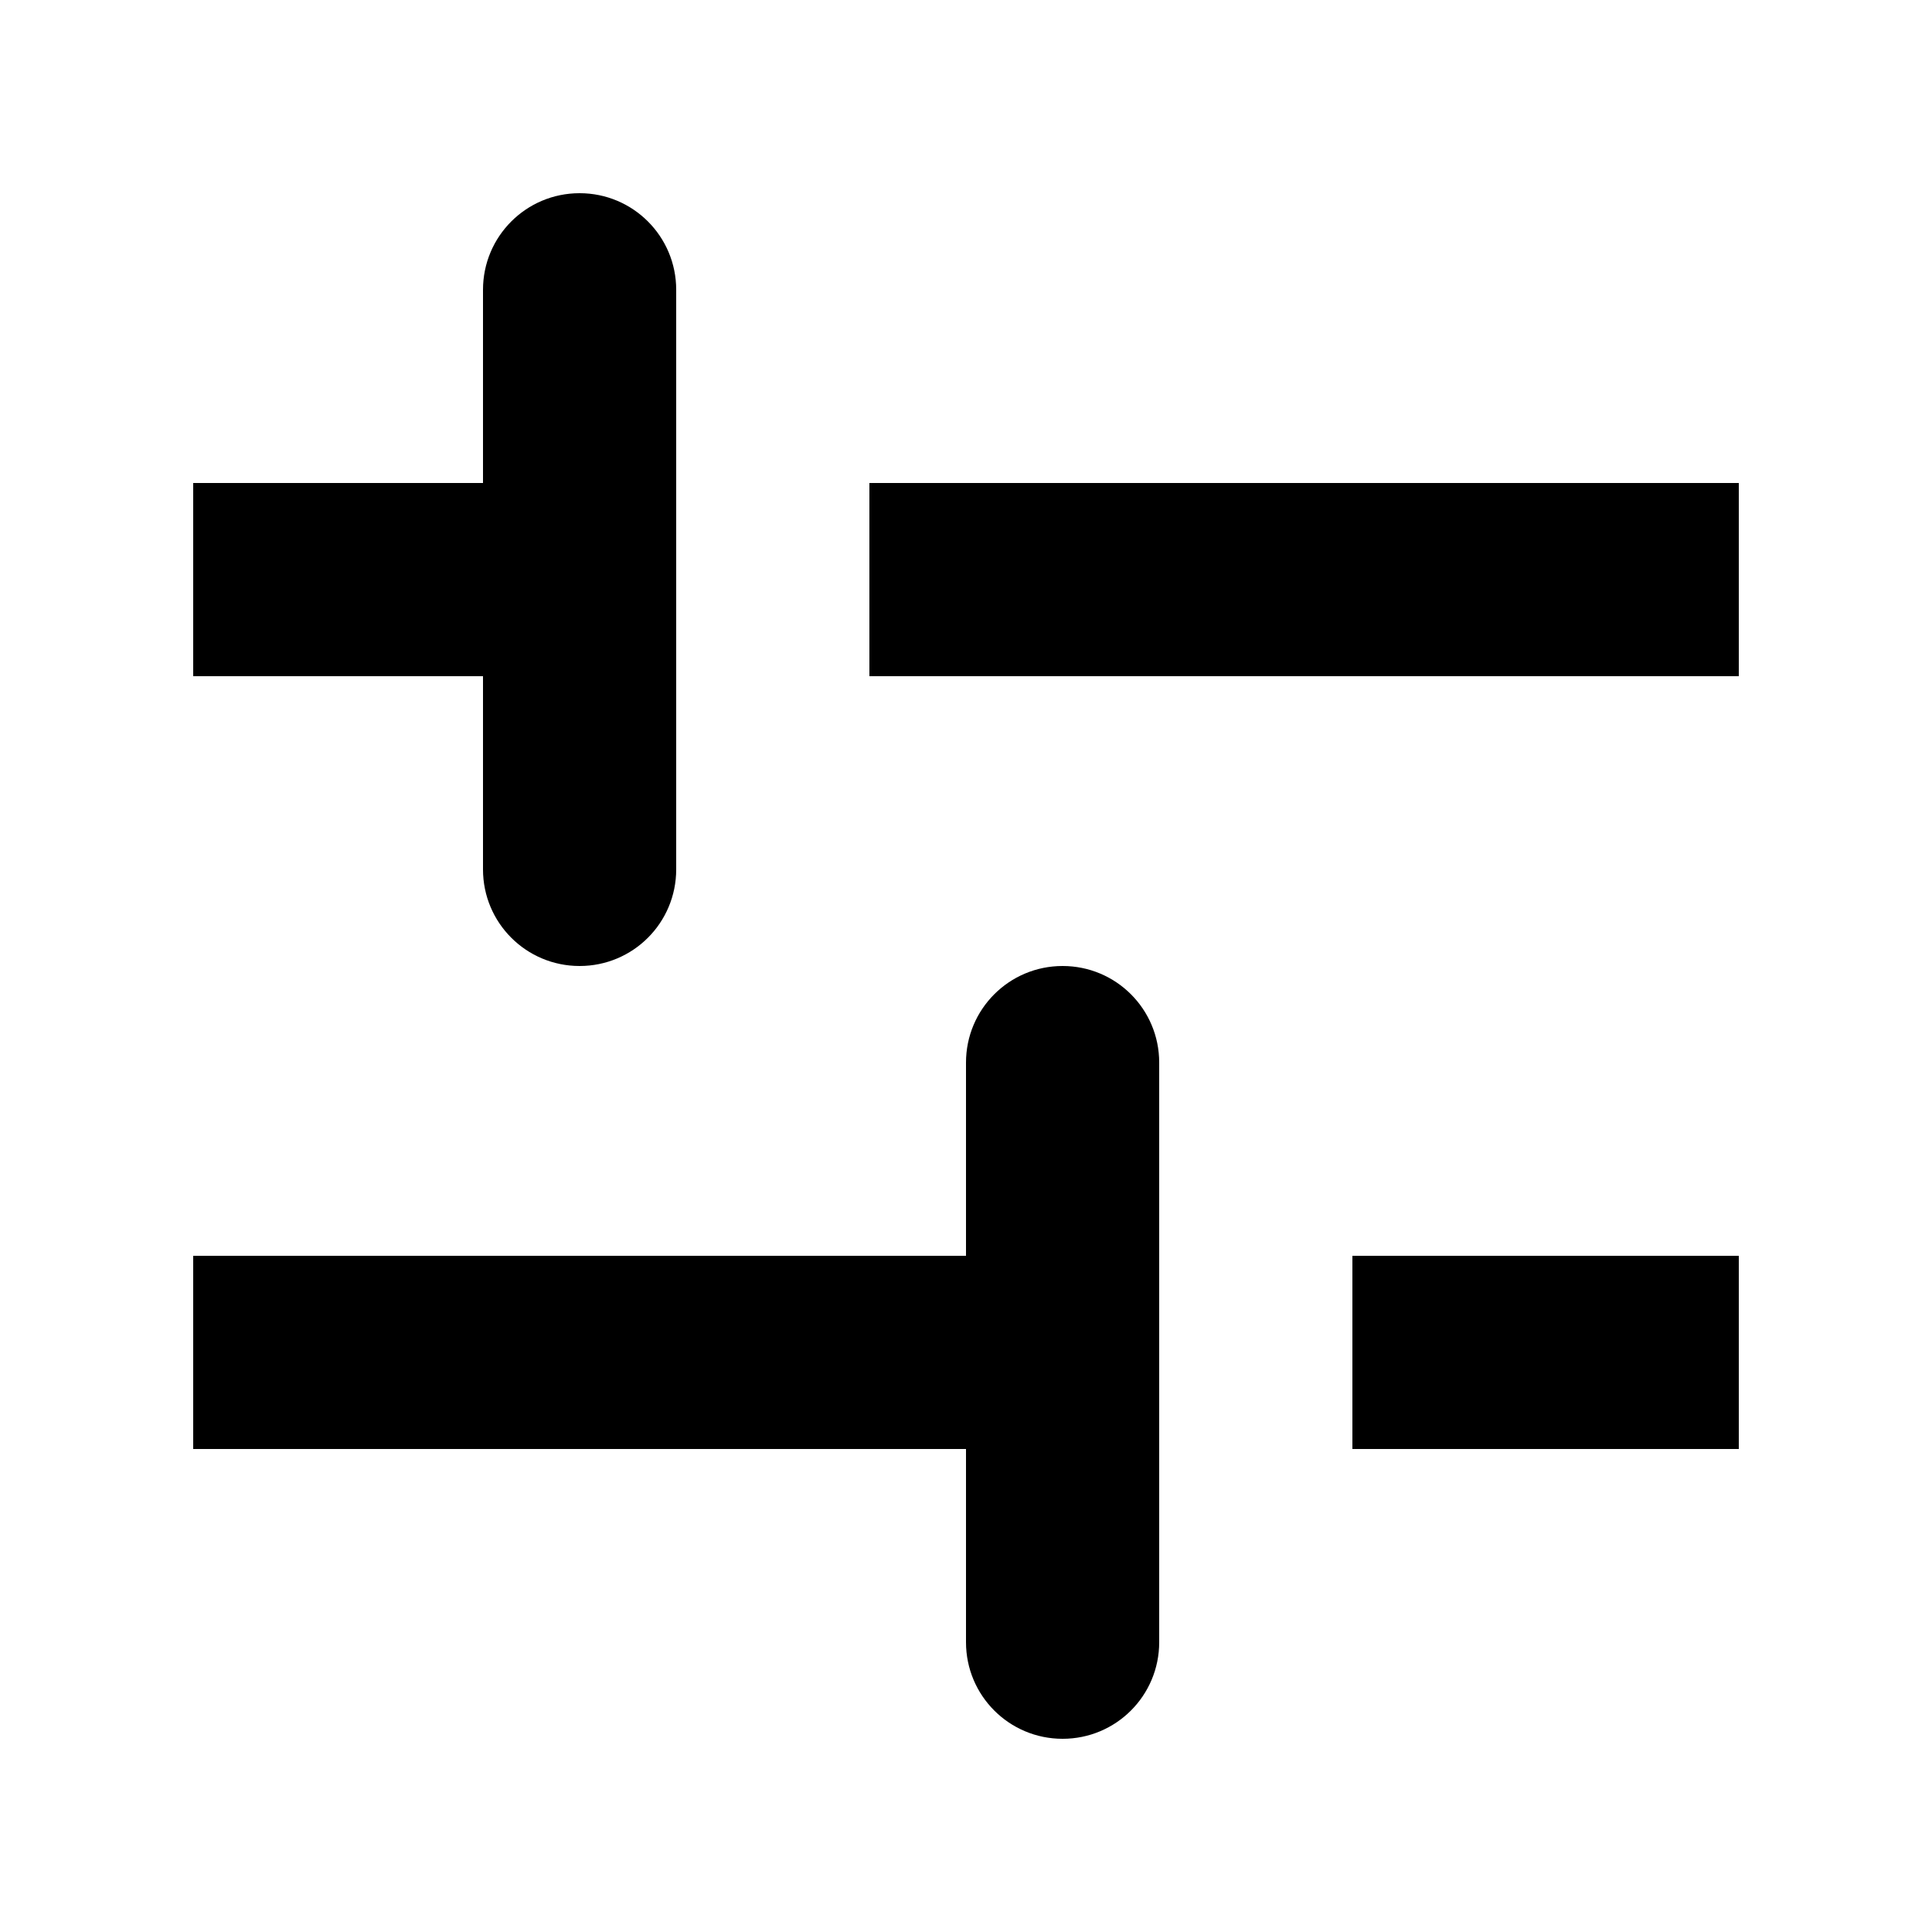 <svg xmlns="http://www.w3.org/2000/svg" viewBox="0 0 640 640"><!--! Font Awesome Pro 7.1.0 by @fontawesome - https://fontawesome.com License - https://fontawesome.com/license (Commercial License) Copyright 2025 Fonticons, Inc. --><path fill="currentColor" d="M192 64C209.7 64 224 78.3 224 96L224 288C224 305.7 209.7 320 192 320C174.3 320 160 305.7 160 288L160 224L64 224L64 160L160 160L160 96C160 78.3 174.3 64 192 64zM352 320C369.7 320 384 334.3 384 352L384 544C384 561.7 369.7 576 352 576C334.3 576 320 561.7 320 544L320 480L64 480L64 416L320 416L320 352C320 334.3 334.3 320 352 320zM288 224L288 160L576 160L576 224L288 224zM576 480L448 480L448 416L576 416L576 480z"/></svg>
